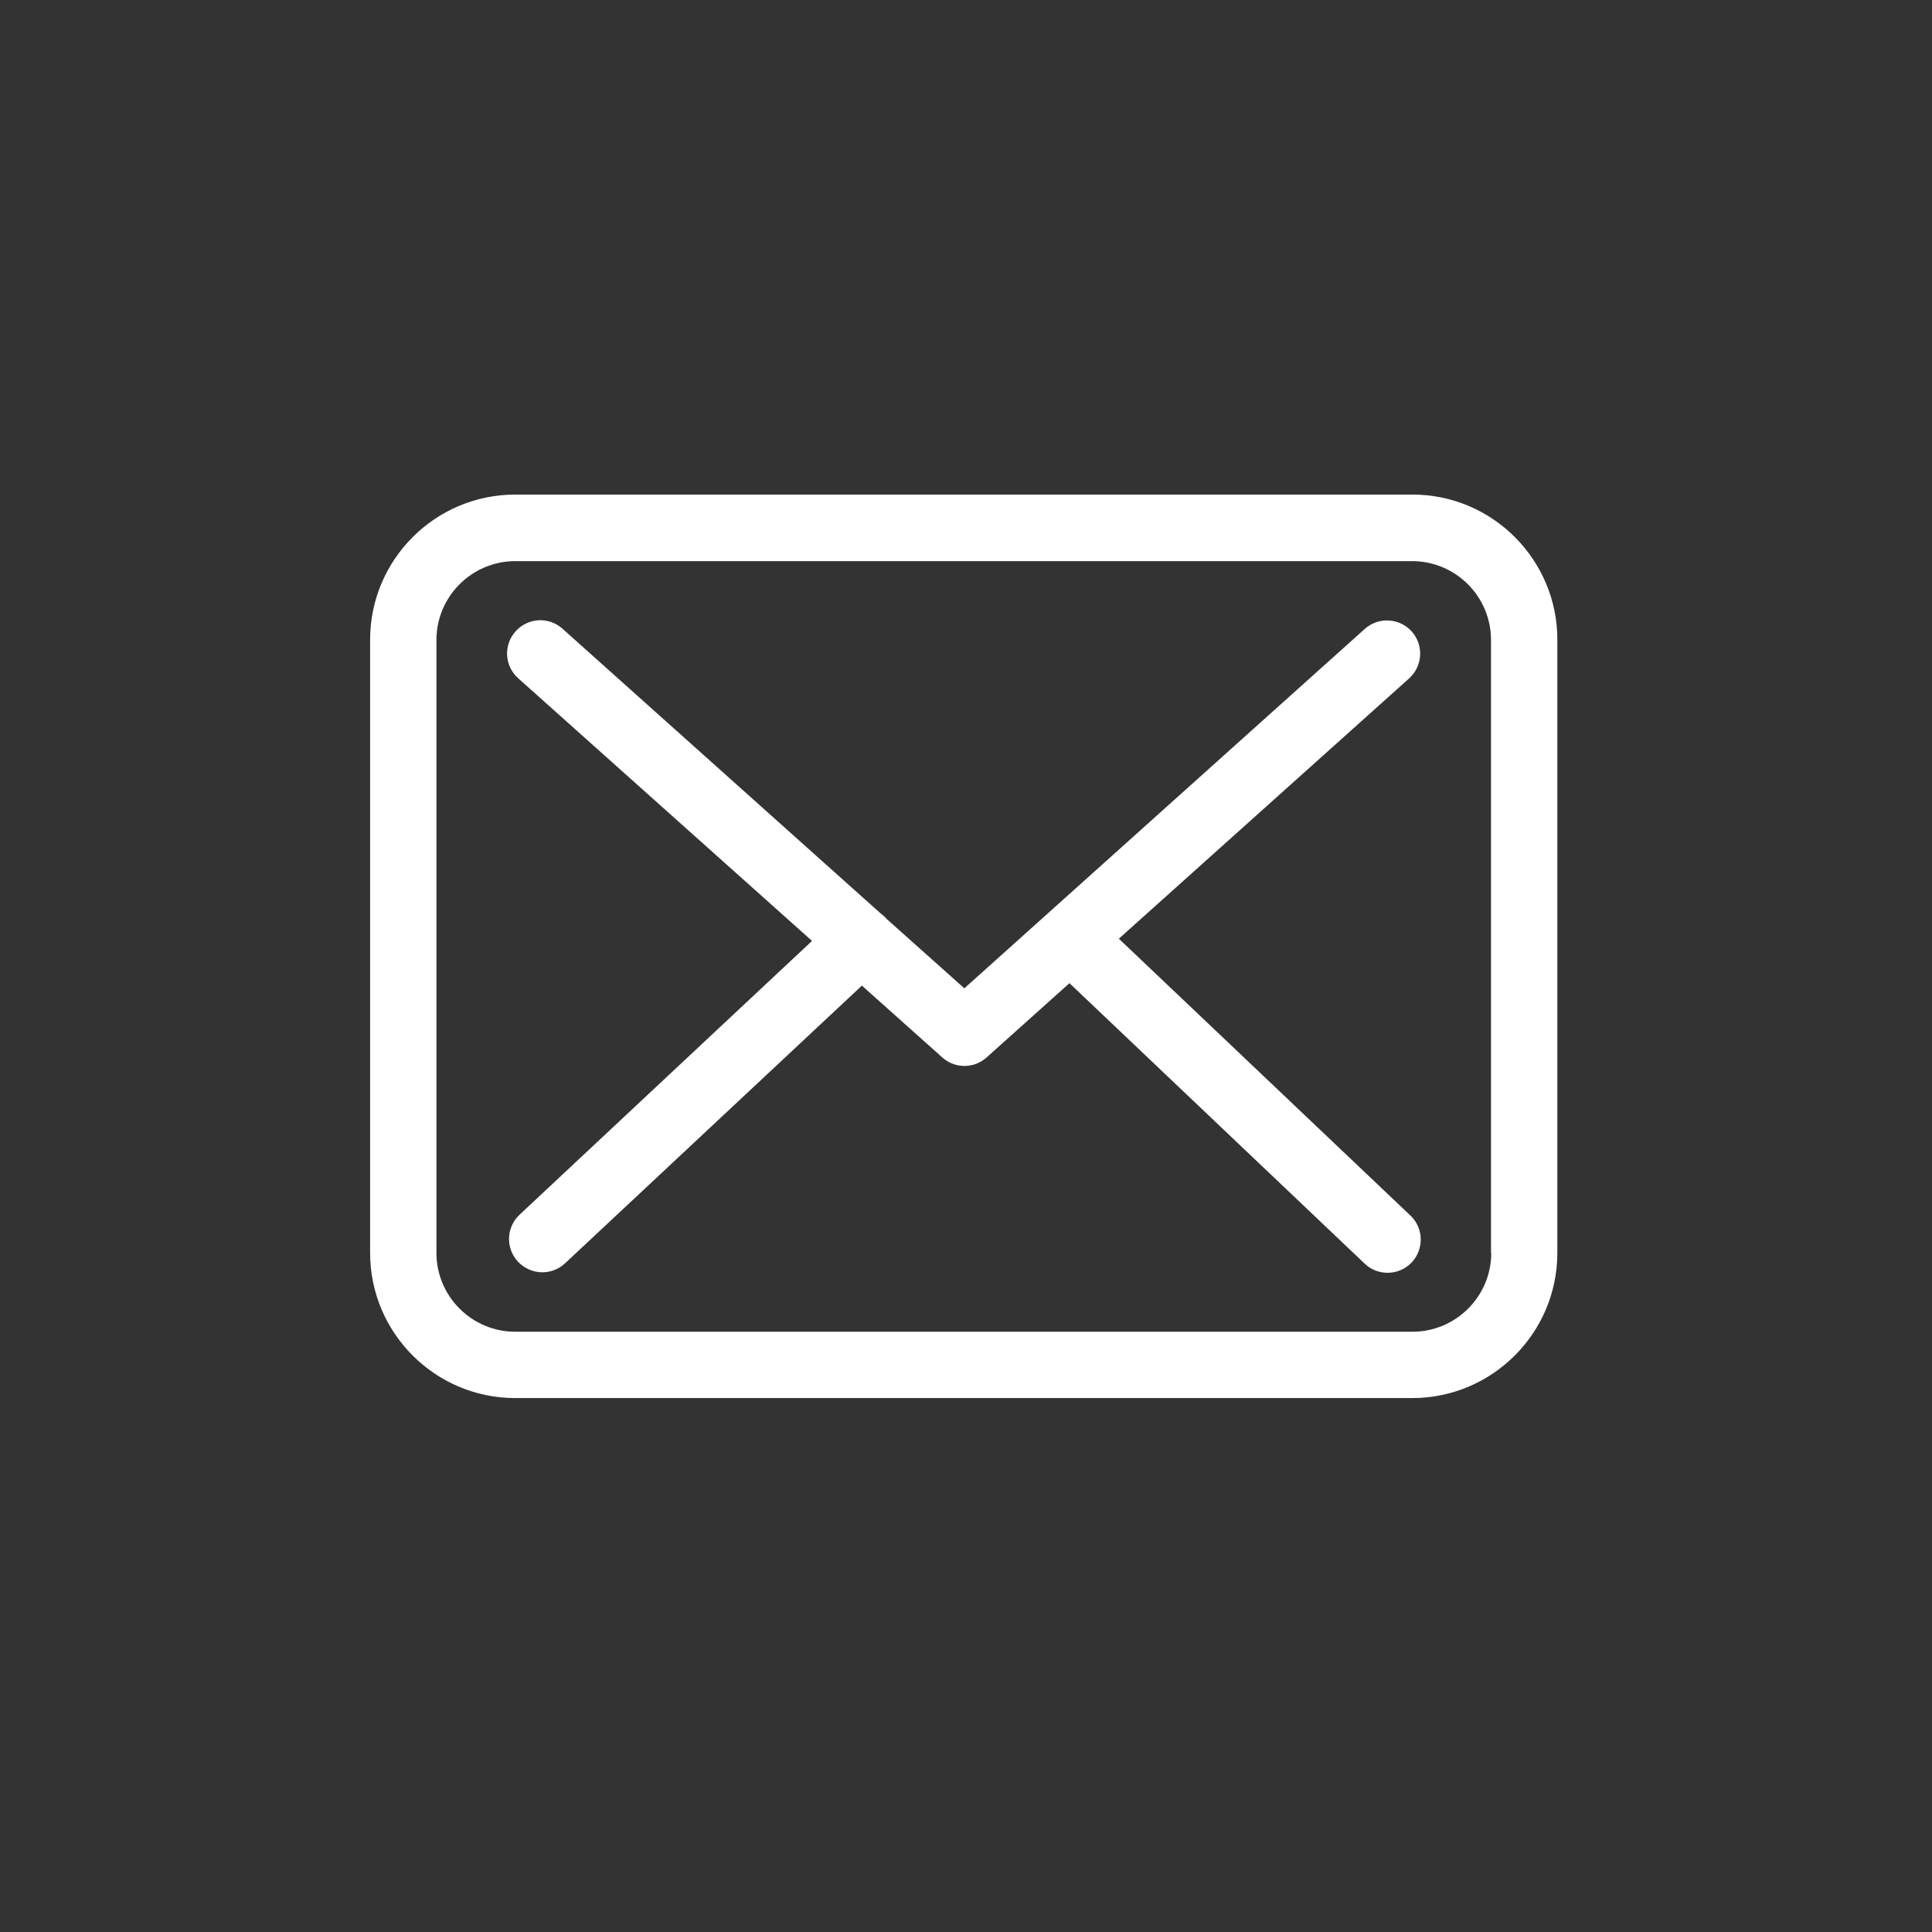 <?xml version="1.0" encoding="UTF-8" standalone="no"?>
<!-- Uploaded to: SVG Repo, www.svgrepo.com, Generator: SVG Repo Mixer Tools -->

<svg
   fill="#000000"
   height="512"
   width="512"
   version="1.1"
   id="Capa_1"
   viewBox="0 0 512 512"
   xml:space="preserve"
   sodipodi:docname="message1.svg"
   inkscape:version="1.2.2 (b0a8486, 2022-12-01)"
   xmlns:inkscape="http://www.inkscape.org/namespaces/inkscape"
   xmlns:sodipodi="http://sodipodi.sourceforge.net/DTD/sodipodi-0.dtd"
   xmlns="http://www.w3.org/2000/svg"
   xmlns:svg="http://www.w3.org/2000/svg">
   
   <rect x="0" y="0" width="512" height="512" fill="#333333" stroke="none"/>
   
   <defs
   id="defs115" /><sodipodi:namedview
   id="namedview113"
   pagecolor="#ffffff"
   bordercolor="#666666"
   borderopacity="1.0"
   inkscape:showpageshadow="2"
   inkscape:pageopacity="0.0"
   inkscape:pagecheckerboard="0"
   inkscape:deskcolor="#d1d1d1"
   showgrid="false"
   inkscape:zoom="0.66"
   inkscape:cx="400.75758"
   inkscape:cy="400"
   inkscape:window-width="1360"
   inkscape:window-height="731"
   inkscape:window-x="0"
   inkscape:window-y="0"
   inkscape:window-maximized="1"
   inkscape:current-layer="Capa_1" /><g
   id="g110"
   transform="matrix(0.651,0,0,0.651,98.083,93.47)"><g
     id="g108">

		<path
   fill="#FFF"
   d="M 424.3,57.75 H 59.1 C 26.5,57.75 0,84.25 0,116.85 v 249.6 c 0,32.6 26.5,59.1 59.1,59.1 h 365.1 c 32.6,0 59.1,-26.5 59.1,-59.1 v -249.5 c 0.1,-32.6 -26.4,-59.2 -59,-59.2 z m 32.1,308.7 c 0,17.7 -14.4,32.1 -32.1,32.1 H 59.1 c -17.7,0 -32.1,-14.4 -32.1,-32.1 v -249.5 c 0,-17.7 14.4,-32.1 32.1,-32.1 h 365.1 c 17.7,0 32.1,14.4 32.1,32.1 v 249.5 z"
   id="path104" />
		<path
   fill="#FFF"
   d="m 304.8,238.55 118.2,-106 c 5.5,-5 6,-13.5 1,-19.1 -5,-5.5 -13.5,-6 -19.1,-1 l -163,146.3 -31.8,-28.4 c -0.1,-0.1 -0.2,-0.2 -0.2,-0.3 -0.7,-0.7 -1.4,-1.3 -2.2,-1.9 L 78.3,112.35 c -5.6,-5 -14.1,-4.5 -19.1,1.1 -5,5.6 -4.5,14.1 1.1,19.1 l 119.6,106.9 -119.1,111.5 c -5.4,5.1 -5.7,13.6 -0.6,19.1 2.7,2.8 6.3,4.3 9.9,4.3 3.3,0 6.6,-1.2 9.2,-3.6 l 120.9,-113.1 32.8,29.3 c 2.6,2.3 5.8,3.4 9,3.4 3.2,0 6.5,-1.2 9,-3.5 l 33.7,-30.2 120.2,114.2 c 2.6,2.5 6,3.7 9.3,3.7 3.6,0 7.1,-1.4 9.8,-4.2 5.1,-5.4 4.9,-14 -0.5,-19.1 z"
   id="path106" />

	</g></g></svg>

